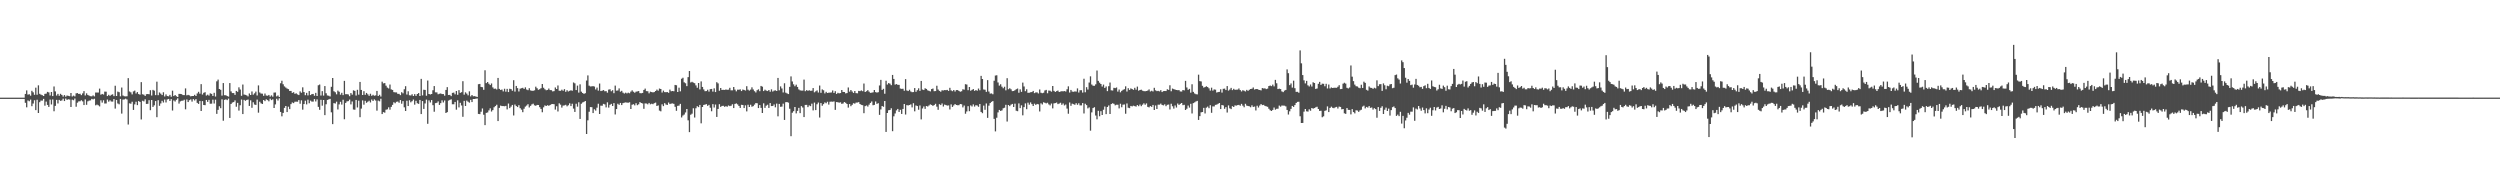 <?xml version="1.0" encoding="UTF-8"?>
<svg xmlns="http://www.w3.org/2000/svg" width="1920" height="150">
  <path d="M0 74.992h1v1.000H0zM1 74.993h1v1.000H1zM2 74.992h1v1.000H2zM3 74.992h1v1.000H3zM4 74.992h1v1.000H4zM5 74.992h1v1.000H5zM6 74.992h1v1.000H6zM7 74.992h1v1.000H7zM8 74.992h1v1.000H8zM9 74.992h1v1.000H9zM10 74.992h1v1.000H10zM11 74.992h1v1.000H11zM12 74.992h1v1.000H12zM13 74.992h1v1.000H13zM14 74.993h1v1.000H14zM15 74.993h1v1.000H15zM16 74.993h1v1.000H16zM17 74.993h1v1.000H17zM18 74.993h1v1.000H18zM19 72.138h1v6.816H19zM20 69.405h1v13.044H20zM21 72.652h1v4.525H21zM22 72.394h1v5.371H22zM23 73.456h1v3.035H23zM24 69.725h1v11.832H24zM25 70.928h1v8.598H25zM26 72.812h1v4.200H26zM27 67.339h1v17.243H27zM28 72.768h1v3.850H28zM29 65.532h1v21.241H29zM30 72.053h1v6.443H30zM31 72.710h1v4.535H31zM32 73.090h1v4.187H32zM33 73.710h1v2.236H33zM34 72.065h1v9.104H34zM35 71.910h1v6.140H35zM36 70.548h1v10.040H36zM37 70.948h1v11.152H37zM38 73.325h1v3.189H38zM39 70.659h1v9.555H39zM40 73.757h1v2.652H40zM41 66.418h1v19.056H41zM42 70.193h1v11.121H42zM43 73.364h1v3.322H43zM44 72.101h1v7.357H44zM45 73.597h1v3.111H45zM46 72.060h1v5.398H46zM47 72.912h1v4.266H47zM48 74.197h1v1.603H48zM49 73.016h1v4.583H49zM50 74.221h1v1.479H50zM51 73.387h1v3.320H51zM52 73.608h1v2.629H52zM53 73.873h1v2.556H53zM54 71.442h1v10.734H54zM55 74.062h1v2.502H55zM56 73.446h1v3.573H56zM57 74.049h1v1.634H57zM58 71.681h1v10.273H58zM59 71.490h1v7.363H59zM60 72.178h1v5.715H60zM61 72.012h1v5.747H61zM62 73.066h1v3.954H62zM63 71.740h1v6.134H63zM64 69.983h1v10.689H64zM65 73.327h1v3.023H65zM66 71.671h1v8.813H66zM67 72.934h1v4.897H67zM68 73.451h1v3.797H68zM69 73.858h1v3.235H69zM70 74.006h1v1.938H70zM71 73.291h1v3.061H71zM72 74.010h1v1.818H72zM73 71.090h1v9.811H73zM74 71.062h1v9.264H74zM75 71.091h1v9.783H75zM76 68.033h1v13.706H76zM77 72.696h1v4.383H77zM78 72.133h1v6.652H78zM79 72.588h1v4.399H79zM80 70.346h1v9.141H80zM81 70.378h1v9.100H81zM82 73.774h1v2.654H82zM83 72.801h1v5.305H83zM84 73.630h1v3.407H84zM85 72.787h1v5.207H85zM86 72.422h1v5.597H86zM87 73.824h1v2.246H87zM88 65.835h1v17.569H88zM89 73.720h1v3.020H89zM90 70.341h1v9.133H90zM91 70.786h1v9.362H91zM92 73.968h1v2.017H92zM93 67.236h1v20.019H93zM94 73.361h1v3.148H94zM95 73.939h1v2.391H95zM96 74.029h1v1.750H96zM97 73.931h1v2.478H97zM98 59.998h1v35.622H98zM99 70.220h1v9.137H99zM100 70.896h1v8.754H100zM101 72.513h1v5.634H101zM102 70.186h1v14.247H102zM103 69.564h1v10.589H103zM104 71.791h1v6.356H104zM105 70.732h1v10.024H105zM106 72.223h1v5.397H106zM107 72.694h1v5.593H107zM108 63.090h1v28.678H108zM109 72.417h1v4.953H109zM110 72.724h1v5.166H110zM111 73.660h1v2.642H111zM112 72.323h1v7.491H112zM113 72.169h1v7.547H113zM114 72.396h1v4.547H114zM115 69.260h1v15.352H115zM116 73.347h1v3.447H116zM117 69.025h1v13.109H117zM118 69.649h1v11.229H118zM119 73.080h1v4.517H119zM120 62.716h1v27.312H120zM121 73.102h1v3.864H121zM122 71.033h1v10.232H122zM123 71.938h1v7.539H123zM124 73.031h1v4.387H124zM125 70.847h1v7.878H125zM126 74.084h1v2.350H126zM127 72.478h1v6.219H127zM128 73.780h1v2.591H128zM129 73.973h1v2.027H129zM130 72.859h1v4.657H130zM131 74.307h1v1.840H131zM132 69.649h1v15.235H132zM133 73.792h1v3.345H133zM134 72.982h1v5.018H134zM135 73.936h1v2.692H135zM136 74.478h1v1.030H136zM137 72.106h1v7.450H137zM138 72.159h1v5.706H138zM139 72.292h1v5.098H139zM140 73.034h1v4.275H140zM141 73.082h1v3.519H141zM142 67.896h1v16.058H142zM143 73.229h1v3.158H143zM144 72.855h1v5.525H144zM145 73.272h1v3.704H145zM146 73.992h1v2.332H146zM147 73.732h1v4.275H147zM148 73.737h1v2.389H148zM149 72.791h1v4.373H149zM150 73.721h1v2.397H150zM151 71.796h1v7.183H151zM152 70.492h1v9.319H152zM153 71.961h1v5.551H153zM154 64.627h1v20.620H154zM155 72.627h1v5.025H155zM156 71.269h1v9.374H156zM157 70.809h1v9.992H157zM158 73.354h1v3.421H158zM159 72.697h1v5.540H159zM160 73.419h1v3.267H160zM161 71.704h1v7.982H161zM162 72.091h1v7.543H162zM163 73.661h1v2.897H163zM164 71.284h1v8.249H164zM165 74.158h1v2.405H165zM166 62.467h1v25.008H166zM167 61.133h1v23.249H167zM168 68.332h1v13.287H168zM169 68.985h1v14.097H169zM170 73.424h1v2.882H170zM171 63.794h1v28.941H171zM172 73.097h1v3.577H172zM173 73.156h1v3.129H173zM174 73.772h1v3.123H174zM175 74.203h1v1.543H175zM176 63.806h1v26.778H176zM177 70.178h1v9.635H177zM178 71.473h1v7.261H178zM179 71.493h1v6.874H179zM180 72.852h1v4.262H180zM181 69.843h1v12.144H181zM182 70.513h1v8.498H182zM183 67.048h1v17.898H183zM184 68.767h1v12.090H184zM185 73.572h1v2.886H185zM186 64.936h1v22.675H186zM187 72.627h1v4.095H187zM188 72.833h1v4.595H188zM189 73.275h1v3.451H189zM190 74.050h1v2.412H190zM191 71.760h1v9.577H191zM192 72.984h1v4.078H192zM193 70.220h1v12.554H193zM194 72.700h1v5.832H194zM195 71.679h1v8.624H195zM196 70.338h1v10.231H196zM197 73.315h1v3.204H197zM198 65.598h1v20.909H198zM199 71.033h1v7.088H199zM200 71.821h1v7.540H200zM201 71.927h1v7.929H201zM202 73.550h1v3.238H202zM203 71.816h1v5.856H203zM204 73.359h1v2.927H204zM205 73.528h1v3.369H205zM206 72.905h1v4.916H206zM207 74.183h1v1.569H207zM208 73.236h1v3.642H208zM209 74.242h1v2.033H209zM210 71.126h1v11.811H210zM211 71.030h1v9.172H211zM212 74.029h1v1.790H212zM213 73.324h1v3.909H213zM214 74.480h1v1.057H214zM215 63.948h1v22.023H215zM216 61.983h1v27.373H216zM217 64.714h1v22.044H217zM218 66.332h1v16.529H218zM219 67.202h1v14.229H219zM220 67.998h1v18.060H220zM221 68.440h1v13.483H221zM222 69.823h1v13.978H222zM223 69.841h1v10.154H223zM224 71.329h1v7.378H224zM225 70.815h1v8.372H225zM226 72.029h1v6.104H226zM227 71.687h1v6.403H227zM228 72.505h1v5.617H228zM229 73.026h1v3.818H229zM230 70.200h1v9.490H230zM231 71.206h1v5.837H231zM232 67.068h1v17.167H232zM233 70.718h1v9.220H233zM234 73.128h1v4.175H234zM235 71.347h1v8.831H235zM236 73.260h1v3.275H236zM237 69.921h1v9.372H237zM238 73.034h1v4.234H238zM239 72.292h1v5.730H239zM240 72.118h1v5.936H240zM241 73.528h1v2.581H241zM242 71.340h1v6.588H242zM243 73.720h1v2.616H243zM244 65.498h1v16.565H244zM245 64.914h1v19.414H245zM246 73.383h1v3.278H246zM247 69.999h1v11.152H247zM248 73.421h1v3.396H248zM249 66.113h1v22.306H249zM250 71.628h1v8.431H250zM251 73.340h1v3.384H251zM252 73.547h1v2.781H252zM253 74.089h1v1.844H253zM254 66.688h1v19.568H254zM255 59.903h1v35.421H255zM256 70.068h1v9.129H256zM257 70.846h1v8.685H257zM258 72.438h1v5.618H258zM259 69.567h1v14.522H259zM260 70.444h1v9.754H260zM261 72.690h1v5.493H261zM262 71.264h1v9.070H262zM263 73.042h1v3.539H263zM264 62.118h1v29.455H264zM265 72.329h1v6.748H265zM266 72.280h1v5.581H266zM267 72.533h1v5.138H267zM268 73.878h1v2.609H268zM269 71.496h1v8.658H269zM270 72.690h1v5.235H270zM271 69.384h1v14.764H271zM272 69.809h1v14.446H272zM273 73.364h1v3.360H273zM274 68.952h1v13.560H274zM275 72.730h1v4.589H275zM276 62.906h1v27.123H276zM277 69.071h1v14.324H277zM278 72.958h1v4.151H278zM279 70.048h1v10.359H279zM280 72.816h1v4.591H280zM281 71.355h1v7.593H281zM282 72.451h1v5.682H282zM283 73.594h1v3.753H283zM284 71.988h1v6.710H284zM285 73.585h1v2.871H285zM286 72.807h1v4.782H286zM287 73.539h1v2.818H287zM288 73.264h1v3.920H288zM289 69.848h1v15.124H289zM290 73.753h1v3.485H290zM291 72.820h1v5.016H291zM292 74.145h1v1.662H292zM293 62.714h1v24.889H293zM294 64.056h1v22.078H294zM295 63.790h1v22.746H295zM296 65.779h1v18.499H296zM297 67.281h1v16.681H297zM298 67.916h1v14.502H298zM299 64.895h1v19.316H299zM300 68.638h1v13.417H300zM301 69.089h1v11.451H301zM302 70.754h1v7.801H302zM303 70.953h1v8.337H303zM304 70.960h1v7.216H304zM305 72.060h1v5.892H305zM306 72.070h1v6.827H306zM307 73.083h1v3.786H307zM308 70.798h1v8.857H308zM309 71.666h1v6.020H309zM310 68.578h1v13.856H310zM311 66.202h1v19.027H311zM312 72.620h1v4.762H312zM313 70.097h1v11.336H313zM314 73.146h1v3.839H314zM315 73.307h1v5.266H315zM316 72.377h1v5.340H316zM317 73.710h1v2.751H317zM318 72.289h1v8.072H318zM319 73.620h1v3.792H319zM320 72.173h1v7.157H320zM321 71.489h1v8.277H321zM322 73.706h1v3.026H322zM323 60.594h1v27.016H323zM324 73.278h1v4.318H324zM325 68.898h1v14.766H325zM326 69.089h1v10.361H326zM327 73.502h1v2.981H327zM328 61.857h1v33.221H328zM329 72.195h1v4.936H329zM330 72.570h1v6.114H330zM331 72.195h1v4.645H331zM332 69.334h1v11.474H332zM333 66.081h1v19.720H333zM334 70.895h1v8.297H334zM335 70.981h1v7.984H335zM336 72.372h1v5.527H336zM337 72.007h1v8.595H337zM338 71.792h1v7.439H338zM339 72.259h1v4.800H339zM340 72.259h1v6.423H340zM341 73.451h1v3.693H341zM342 69.053h1v17.716H342zM343 66.936h1v19.165H343zM344 72.965h1v4.289H344zM345 72.843h1v3.876H345zM346 73.837h1v2.451H346zM347 71.304h1v8.789H347zM348 71.103h1v8.993H348zM349 72.472h1v5.794H349zM350 69.909h1v14.335H350zM351 72.821h1v4.228H351zM352 69.214h1v13.263H352zM353 71.307h1v7.661H353zM354 70.823h1v10.166H354zM355 62.341h1v27.351H355zM356 72.729h1v4.749H356zM357 70.911h1v10.502H357zM358 71.874h1v5.393H358zM359 73.213h1v4.912H359zM360 70.166h1v8.669H360zM361 74.029h1v2.636H361zM362 72.978h1v5.400H362zM363 73.946h1v2.089H363zM364 73.851h1v2.179H364zM365 74.128h1v1.671H365zM366 74.467h1v1.149H366zM367 64.657h1v22.850H367zM368 64.437h1v23.230H368zM369 66.754h1v19.067H369zM370 66.965h1v16.357H370zM371 68.967h1v19.161H371zM372 53.980h1v42.121H372zM373 63.836h1v22.860H373zM374 62.998h1v23.355H374zM375 64.288h1v20.509H375zM376 65.346h1v17.828H376zM377 64.102h1v21.533H377zM378 67.110h1v17.454H378zM379 68.223h1v14.135H379zM380 68.055h1v13.384H380zM381 68.704h1v11.743H381zM382 59.828h1v33.146H382zM383 68.271h1v14.551H383zM384 69.059h1v12.022H384zM385 68.746h1v12.734H385zM386 70.219h1v11.255H386zM387 68.163h1v13.437H387zM388 70.397h1v10.919H388zM389 68.246h1v15.791H389zM390 70.700h1v8.795H390zM391 68.145h1v14.924H391zM392 68.457h1v13.412H392zM393 69.694h1v10.872H393zM394 61.597h1v27.088H394zM395 70.367h1v9.896H395zM396 66.019h1v15.420H396zM397 67.670h1v14.546H397zM398 70.268h1v10.535H398zM399 68.077h1v15.003H399zM400 67.756h1v16.465H400zM401 67.432h1v18.757H401zM402 68.325h1v15.177H402zM403 67.058h1v14.814H403zM404 68.746h1v12.293H404zM405 69.258h1v10.759H405zM406 67.750h1v14.780H406zM407 69.423h1v11.890H407zM408 69.737h1v10.434H408zM409 69.714h1v9.879H409zM410 69.374h1v11.504H410zM411 66.566h1v14.682H411zM412 67.796h1v12.773H412zM413 68.970h1v11.679H413zM414 68.522h1v13.821H414zM415 67.752h1v15.905H415zM416 64.491h1v21.744H416zM417 67.370h1v15.084H417zM418 68.538h1v12.408H418zM419 69.333h1v12.099H419zM420 69.055h1v11.761H420zM421 67.986h1v13.265H421zM422 69.177h1v11.504H422zM423 69.272h1v10.736H423zM424 70.204h1v9.668H424zM425 69.982h1v10.069H425zM426 67.165h1v17.013H426zM427 68.363h1v13.255H427zM428 65.654h1v19.941H428zM429 69.679h1v9.664H429zM430 69.733h1v10.662H430zM431 68.857h1v13.786H431zM432 69.672h1v11.429H432zM433 68.473h1v12.470H433zM434 70.484h1v9.984H434zM435 69.277h1v12.404H435zM436 70.241h1v10.624H436zM437 69.746h1v9.618H437zM438 69.337h1v12.119H438zM439 69.693h1v9.993H439zM440 63.317h1v20.090H440zM441 63.993h1v21.966H441zM442 69.160h1v10.502H442zM443 65.724h1v16.196H443zM444 71.108h1v7.448H444zM445 64.785h1v26.544H445zM446 70.386h1v9.299H446zM447 71.446h1v7.248H447zM448 72.095h1v6.160H448zM449 71.593h1v5.978H449zM450 61.823h1v41.079H450zM451 57.911h1v34.526H451zM452 65.770h1v20.056H452zM453 66.401h1v15.827H453zM454 66.312h1v16.006H454zM455 66.128h1v20.730H455zM456 66.482h1v17.451H456zM457 68.696h1v16.251H457zM458 67.267h1v15.423H458zM459 69.600h1v10.088H459zM460 64.144h1v23.391H460zM461 69.914h1v11.252H461zM462 69.658h1v11.550H462zM463 69.190h1v10.569H463zM464 70.108h1v10.053H464zM465 69.972h1v12.502H465zM466 71.179h1v7.416H466zM467 68.803h1v13.856H467zM468 68.536h1v11.945H468zM469 70.093h1v9.654H469zM470 69.253h1v12.155H470zM471 71.595h1v7.590H471zM472 65.767h1v22.141H472zM473 69.628h1v14.129H473zM474 69.473h1v10.186H474zM475 67.905h1v12.587H475zM476 70.390h1v8.664H476zM477 69.739h1v10.928H477zM478 71.187h1v7.994H478zM479 71.829h1v7.003H479zM480 71.148h1v7.496H480zM481 71.723h1v7.054H481zM482 71.144h1v7.736H482zM483 71.626h1v6.909H483zM484 70.369h1v13.359H484zM485 69.391h1v11.056H485zM486 70.456h1v9.573H486zM487 71.214h1v9.721H487zM488 70.408h1v8.848H488zM489 70.207h1v10.609H489zM490 69.955h1v10.159H490zM491 71.541h1v6.864H491zM492 71.625h1v7.478H492zM493 71.382h1v8.100H493zM494 69.086h1v14.462H494zM495 68.047h1v11.370H495zM496 69.996h1v9.517H496zM497 70.081h1v10.070H497zM498 71.692h1v7.344H498zM499 70.400h1v9.735H499zM500 70.716h1v8.946H500zM501 70.973h1v9.061H501zM502 70.695h1v8.549H502zM503 69.877h1v8.922H503zM504 68.828h1v12.558H504zM505 69.623h1v11.313H505zM506 67.990h1v16.975H506zM507 68.368h1v17.113H507zM508 71.084h1v9.044H508zM509 69.600h1v11.933H509zM510 70.778h1v8.412H510zM511 70.797h1v9.469H511zM512 70.715h1v9.877H512zM513 71.293h1v7.473H513zM514 68.807h1v11.117H514zM515 70.109h1v9.453H515zM516 69.889h1v9.541H516zM517 70.117h1v9.643H517zM518 65.229h1v16.790H518zM519 65.484h1v19.631H519zM520 70.645h1v10.656H520zM521 67.346h1v13.753H521zM522 70.165h1v9.607H522zM523 60.445h1v29.770H523zM524 59.707h1v29.005H524zM525 63.219h1v24.760H525zM526 63.932h1v22.424H526zM527 66.148h1v17.578H527zM528 59.219h1v33.219H528zM529 54.526h1v46.970H529zM530 63.329h1v24.785H530zM531 62.845h1v24.459H531zM532 63.415h1v19.709H532zM533 63.916h1v26.343H533zM534 65.580h1v17.570H534zM535 67.390h1v14.176H535zM536 63.740h1v18.546H536zM537 68.681h1v11.917H537zM538 62.495h1v32.231H538zM539 66.751h1v15.408H539zM540 68.651h1v11.942H540zM541 70.044h1v10.272H541zM542 69.955h1v10.022H542zM543 68.925h1v12.405H543zM544 70.347h1v10.215H544zM545 68.449h1v14.299H545zM546 68.295h1v17.158H546zM547 70.363h1v9.636H547zM548 67.851h1v14.744H548zM549 70.715h1v9.558H549zM550 63.108h1v26.714H550zM551 64.055h1v19.612H551zM552 69.697h1v10.347H552zM553 67.568h1v14.524H553zM554 69.085h1v12.279H554zM555 68.975h1v12.264H555zM556 69.060h1v12.968H556zM557 68.708h1v12.829H557zM558 68.979h1v12.971H558zM559 68.851h1v12.143H559zM560 67.406h1v14.088H560zM561 69.364h1v11.818H561zM562 69.374h1v10.687H562zM563 66.797h1v16.218H563zM564 68.827h1v11.002H564zM565 70.147h1v9.240H565zM566 68.887h1v11.287H566zM567 68.892h1v12.469H567zM568 68.585h1v14.292H568zM569 69.936h1v10.540H569zM570 68.748h1v11.890H570zM571 69.086h1v13.907H571zM572 69.552h1v11.327H572zM573 66.208h1v19.352H573zM574 68.853h1v11.583H574zM575 69.574h1v12.592H575zM576 68.826h1v11.585H576zM577 67.051h1v14.916H577zM578 68.691h1v12.838H578zM579 70.035h1v10.309H579zM580 71.025h1v8.148H580zM581 69.283h1v10.014H581zM582 68.606h1v14.395H582zM583 70.044h1v10.639H583zM584 65.983h1v16.855H584zM585 66.537h1v20.237H585zM586 69.931h1v9.409H586zM587 68.846h1v13.977H587zM588 69.590h1v11.559H588zM589 69.930h1v10.516H589zM590 69.137h1v13.769H590zM591 70.444h1v8.718H591zM592 68.623h1v12.830H592zM593 70.301h1v11.081H593zM594 69.602h1v10.602H594zM595 69.355h1v13.087H595zM596 69.892h1v9.654H596zM597 59.873h1v29.462H597zM598 69.355h1v10.477H598zM599 66.343h1v15.696H599zM600 67.930h1v13.917H600zM601 70.989h1v8.645H601zM602 63.929h1v28.182H602zM603 71.183h1v7.303H603zM604 71.705h1v6.691H604zM605 72.220h1v6.635H605zM606 66.704h1v16.792H606zM607 58.665h1v45.932H607zM608 62.576h1v23.981H608zM609 64.750h1v20.649H609zM610 66.258h1v15.906H610zM611 65.022h1v22.089H611zM612 66.746h1v18.388H612zM613 68.678h1v14.142H613zM614 69.355h1v17.535H614zM615 69.586h1v11.940H615zM616 69.570h1v13.012H616zM617 61.115h1v28.801H617zM618 70.022h1v10.564H618zM619 69.241h1v11.283H619zM620 69.757h1v12.531H620zM621 69.320h1v11.629H621zM622 69.736h1v11.761H622zM623 69.658h1v9.967H623zM624 67.617h1v17.186H624zM625 70.920h1v7.864H625zM626 70.123h1v14.434H626zM627 69.402h1v10.680H627zM628 71.069h1v7.694H628zM629 65.707h1v24.573H629zM630 71.249h1v7.917H630zM631 68.677h1v12.548H631zM632 69.301h1v10.683H632zM633 71.707h1v6.960H633zM634 70.527h1v8.805H634zM635 71.447h1v6.708H635zM636 71.185h1v9.146H636zM637 71.117h1v7.037H637zM638 71.018h1v7.013H638zM639 69.475h1v8.673H639zM640 71.384h1v6.500H640zM641 70.022h1v14.351H641zM642 72.155h1v6.227H642zM643 71.252h1v7.303H643zM644 71.692h1v7.144H644zM645 71.453h1v7.130H645zM646 69.132h1v10.619H646zM647 70.612h1v8.866H647zM648 70.667h1v7.694H648zM649 71.721h1v7.224H649zM650 71.490h1v8.391H650zM651 67.158h1v15.471H651zM652 70.383h1v9.528H652zM653 69.139h1v12.426H653zM654 70.272h1v10.227H654zM655 71.362h1v7.887H655zM656 69.907h1v9.706H656zM657 71.519h1v7.266H657zM658 71.693h1v7.031H658zM659 69.780h1v8.677H659zM660 70.004h1v9.887H660zM661 69.447h1v11.070H661zM662 70.023h1v10.768H662zM663 64.157h1v22.776H663zM664 70.676h1v10.853H664zM665 70.037h1v10.981H665zM666 69.241h1v12.625H666zM667 70.411h1v9.987H667zM668 71.303h1v7.760H668zM669 71.189h1v6.738H669zM670 70.910h1v9.942H670zM671 69.101h1v11.425H671zM672 70.757h1v7.144H672zM673 71.122h1v8.642H673zM674 70.786h1v8.450H674zM675 65.640h1v22.599H675zM676 61.356h1v22.713H676zM677 69.062h1v12.329H677zM678 68.196h1v13.830H678zM679 72.007h1v5.545H679zM680 62.025h1v39.307H680zM681 64.941h1v21.859H681zM682 63.772h1v20.936H682zM683 64.274h1v20.225H683zM684 65.431h1v17.695H684zM685 57.546h1v43.237H685zM686 60.640h1v28.698H686zM687 64.954h1v22.173H687zM688 64.583h1v20.188H688zM689 65.113h1v18.545H689zM690 65.167h1v20.798H690zM691 68.009h1v16.335H691zM692 68.225h1v19.300H692zM693 68.140h1v15.517H693zM694 69.705h1v10.167H694zM695 60.767h1v27.219H695zM696 69.463h1v11.260H696zM697 69.927h1v11.083H697zM698 68.937h1v11.703H698zM699 70.240h1v9.946H699zM700 70.819h1v11.657H700zM701 70.719h1v8.535H701zM702 67.632h1v17.880H702zM703 70.510h1v10.495H703zM704 69.269h1v12.179H704zM705 67.845h1v16.417H705zM706 69.766h1v11.219H706zM707 62.182h1v29.515H707zM708 68.737h1v14.541H708zM709 69.147h1v12.638H709zM710 67.764h1v15.866H710zM711 68.297h1v13.113H711zM712 69.374h1v12.463H712zM713 69.788h1v11.193H713zM714 70.177h1v9.982H714zM715 68.416h1v12.165H715zM716 68.005h1v13.327H716zM717 70.047h1v10.623H717zM718 69.960h1v9.781H718zM719 65.860h1v16.074H719zM720 68.762h1v15.580H720zM721 69.810h1v10.209H721zM722 70.462h1v10.207H722zM723 69.331h1v10.143H723zM724 69.470h1v12.361H724zM725 69.165h1v11.185H725zM726 69.271h1v11.432H726zM727 69.031h1v12.084H727zM728 69.855h1v11.107H728zM729 67.420h1v16.641H729zM730 69.422h1v10.776H730zM731 70.019h1v12.120H731zM732 69.108h1v11.822H732zM733 70.313h1v9.626H733zM734 69.163h1v11.492H734zM735 69.195h1v11.663H735zM736 69.813h1v11.003H736zM737 70.428h1v9.455H737zM738 70.100h1v9.996H738zM739 68.556h1v13.927H739zM740 68.876h1v12.195H740zM741 64.682h1v22.649H741zM742 64.929h1v20.688H742zM743 69.251h1v12.334H743zM744 66.794h1v18.600H744zM745 69.676h1v11.288H745zM746 69.034h1v12.744H746zM747 68.396h1v11.762H747zM748 69.765h1v12.106H748zM749 69.184h1v11.632H749zM750 69.699h1v11.336H750zM751 68.006h1v14.010H751zM752 69.333h1v10.533H752zM753 58.278h1v27.710H753zM754 60.652h1v26.278H754zM755 68.717h1v12.369H755zM756 68.930h1v15.378H756zM757 70.574h1v8.900H757zM758 61.536h1v28.986H758zM759 70.312h1v10.853H759zM760 71.867h1v7.299H760zM761 71.728h1v6.509H761zM762 72.374h1v5.225H762zM763 62.008h1v29.261H763zM764 58.009h1v42.928H764zM765 57.788h1v32.609H765zM766 63.337h1v22.970H766zM767 65.728h1v18.724H767zM768 64.695h1v20.499H768zM769 66.544h1v18.241H769zM770 67.789h1v15.379H770zM771 66.613h1v16.115H771zM772 69.361h1v11.128H772zM773 60.035h1v33.276H773zM774 68.557h1v12.089H774zM775 67.813h1v13.712H775zM776 68.631h1v11.740H776zM777 69.995h1v9.833H777zM778 69.911h1v12.242H778zM779 69.297h1v10.311H779zM780 68.499h1v16.548H780zM781 67.993h1v17.407H781zM782 71.228h1v8.182H782zM783 68.605h1v14.433H783zM784 70.577h1v10.337H784zM785 63.445h1v25.143H785zM786 66.393h1v15.909H786zM787 70.055h1v9.365H787zM788 68.573h1v15.301H788zM789 71.271h1v7.603H789zM790 71.219h1v9.189H790zM791 70.854h1v7.776H791zM792 70.723h1v9.227H792zM793 69.830h1v11.555H793zM794 71.545h1v8.065H794zM795 70.973h1v9.590H795zM796 70.978h1v8.868H796zM797 71.780h1v8.327H797zM798 68.688h1v16.895H798zM799 71.230h1v8.153H799zM800 71.589h1v8.655H800zM801 71.205h1v7.354H801zM802 69.492h1v9.437H802zM803 68.995h1v10.418H803zM804 71.653h1v7.226H804zM805 69.515h1v10.687H805zM806 69.659h1v11.281H806zM807 70.405h1v9.134H807zM808 66.073h1v17.188H808zM809 69.782h1v9.621H809zM810 70.607h1v8.565H810zM811 69.981h1v8.760H811zM812 69.552h1v10.414H812zM813 70.635h1v8.898H813zM814 70.297h1v8.597H814zM815 70.023h1v10.478H815zM816 70.159h1v9.312H816zM817 69.959h1v11.046H817zM818 70.274h1v9.982H818zM819 68.561h1v14.864H819zM820 66.302h1v21.020H820zM821 71.047h1v7.663H821zM822 69.076h1v12.168H822zM823 70.328h1v9.270H823zM824 70.493h1v9.527H824zM825 70.173h1v10.297H825zM826 70.343h1v8.933H826zM827 67.868h1v12.631H827zM828 71.047h1v8.258H828zM829 69.312h1v11.654H829zM830 69.255h1v11.690H830zM831 71.095h1v8.072H831zM832 60.488h1v26.660H832zM833 70.835h1v8.828H833zM834 66.965h1v13.796H834zM835 68.776h1v14.471H835zM836 63.369h1v19.125H836zM837 58.600h1v41.744H837zM838 64.947h1v21.362H838zM839 65.851h1v17.135H839zM840 65.881h1v16.441H840zM841 64.784h1v23.944H841zM842 54.163h1v37.462H842zM843 62.120h1v22.985H843zM844 63.504h1v25.792H844zM845 64.501h1v20.918H845zM846 66.476h1v21.860H846zM847 64.955h1v19.332H847zM848 67.556h1v14.242H848zM849 66.392h1v21.240H849zM850 69.989h1v12.181H850zM851 66.223h1v14.790H851zM852 63.375h1v24.196H852zM853 69.389h1v10.526H853zM854 69.507h1v9.789H854zM855 67.445h1v12.290H855zM856 67.667h1v13.229H856zM857 67.190h1v13.229H857zM858 70.332h1v10.122H858zM859 68.748h1v14.478H859zM860 70.928h1v8.752H860zM861 69.762h1v12.632H861zM862 68.962h1v11.422H862zM863 68.505h1v11.712H863zM864 66.309h1v21.054H864zM865 70.319h1v9.161H865zM866 67.725h1v15.016H866zM867 69.049h1v14.023H867zM868 67.886h1v13.465H868zM869 68.395h1v13.316H869zM870 69.023h1v12.131H870zM871 67.430h1v14.095H871zM872 68.856h1v13.023H872zM873 66.499h1v14.192H873zM874 69.646h1v11.925H874zM875 69.138h1v11.138H875zM876 68.888h1v12.681H876zM877 69.637h1v10.735H877zM878 69.987h1v9.370H878zM879 70.074h1v10.375H879zM880 69.909h1v9.525H880zM881 69.540h1v12.516H881zM882 68.668h1v13.807H882zM883 70.241h1v11.207H883zM884 69.682h1v12.407H884zM885 70.224h1v10.376H885zM886 67.432h1v17.066H886zM887 69.356h1v11.626H887zM888 69.977h1v13.758H888zM889 69.776h1v10.594H889zM890 70.210h1v10.190H890zM891 69.212h1v10.368H891zM892 70.717h1v9.853H892zM893 69.973h1v10.960H893zM894 69.868h1v10.235H894zM895 69.948h1v11.636H895zM896 68.570h1v11.903H896zM897 69.006h1v11.295H897zM898 65.505h1v18.575H898zM899 70.083h1v9.582H899zM900 68.001h1v13.618H900zM901 68.475h1v14.956H901zM902 68.832h1v12.163H902zM903 69.112h1v13.456H903zM904 69.272h1v10.220H904zM905 69.229h1v11.379H905zM906 70.244h1v9.491H906zM907 70.273h1v8.833H907zM908 69.114h1v11.676H908zM909 69.404h1v11.100H909zM910 62.120h1v22.370H910zM911 67.151h1v16.362H911zM912 68.975h1v12.066H912zM913 68.254h1v14.381H913zM914 71.180h1v8.535H914zM915 64.740h1v22.417H915zM916 70.539h1v8.686H916zM917 71.806h1v6.845H917zM918 72.344h1v5.557H918zM919 72.476h1v4.976H919zM920 57.354h1v34.764H920zM921 62.314h1v26.885H921zM922 62.554h1v23.710H922zM923 65.887h1v20.124H923zM924 67.287h1v15.561H924zM925 66.883h1v20.270H925zM926 66.243h1v16.427H926zM927 66.891h1v14.973H927zM928 67.856h1v15.258H928zM929 69.587h1v11.224H929zM930 67.323h1v19.291H930zM931 69.602h1v12.111H931zM932 68.636h1v13.149H932zM933 68.870h1v11.678H933zM934 71.076h1v9.277H934zM935 70.693h1v9.028H935zM936 70.534h1v8.553H936zM937 68.566h1v15.209H937zM938 71.119h1v9.498H938zM939 68.216h1v12.765H939zM940 68.050h1v15.525H940zM941 69.189h1v13.068H941zM942 66.076h1v20.331H942zM943 69.564h1v11.400H943zM944 68.773h1v14.437H944zM945 67.486h1v16.352H945zM946 69.225h1v12.314H946zM947 68.182h1v14.016H947zM948 68.948h1v11.997H948zM949 68.868h1v12.246H949zM950 68.836h1v11.918H950zM951 67.932h1v12.587H951zM952 69.188h1v11.994H952zM953 70.238h1v9.534H953zM954 69.262h1v11.877H954zM955 69.663h1v12.705H955zM956 70.261h1v9.467H956zM957 69.011h1v12.088H957zM958 69.800h1v11.628H958zM959 68.905h1v12.780H959zM960 68.336h1v14.029H960zM961 68.155h1v12.749H961zM962 67.171h1v14.941H962zM963 68.737h1v13.071H963zM964 68.395h1v16.450H964zM965 68.348h1v12.839H965zM966 68.878h1v13.686H966zM967 69.103h1v11.972H967zM968 69.435h1v10.512H968zM969 67.635h1v13.088H969zM970 67.931h1v12.601H970zM971 67.851h1v13.496H971zM972 68.461h1v13.211H972zM973 68.052h1v13.990H973zM974 66.120h1v17.392H974zM975 65.698h1v18.976H975zM976 66.166h1v19.080H976zM977 64.976h1v19.470H977zM978 66.344h1v16.253H978zM979 61.322h1v22.891H979zM980 63.957h1v19.588H980zM981 68.402h1v15.075H981zM982 68.114h1v12.962H982zM983 68.397h1v13.513H983zM984 70.179h1v10.869H984zM985 70.762h1v10.344H985zM986 69.602h1v11.533H986zM987 69.089h1v12.618H987zM988 53.311h1v31.135H988zM989 56.199h1v31.780H989zM990 65.405h1v20.100H990zM991 64.106h1v19.518H991zM992 67.257h1v14.117H992zM993 61.929h1v20.176H993zM994 67.730h1v12.966H994zM995 70.554h1v8.520H995zM996 70.480h1v7.746H996zM997 71.197h1v6.959H997zM998 38.721h1v50.548H998zM999 48.652h1v45.819H999zM1000 57.676h1v36.720H1000zM1001 61.684h1v24.052H1001zM1002 64.055h1v19.673H1002zM1003 62.126h1v23.371H1003zM1004 65.544h1v20.153H1004zM1005 66.381h1v17.597H1005zM1006 64.887h1v20.157H1006zM1007 66.484h1v16.463H1007zM1008 63.159h1v20.288H1008zM1009 63.744h1v19.234H1009zM1010 68.293h1v14.162H1010zM1011 67.932h1v14.025H1011zM1012 64.365h1v19.345H1012zM1013 62.889h1v22.302H1013zM1014 65.232h1v19.801H1014zM1015 64.270h1v25.796H1015zM1016 64.335h1v25.007H1016zM1017 66.239h1v18.922H1017zM1018 64.345h1v20.410H1018zM1019 67.957h1v13.774H1019zM1020 64.940h1v21.119H1020zM1021 67.921h1v14.982H1021zM1022 67.180h1v14.761H1022zM1023 67.574h1v15.205H1023zM1024 67.403h1v15.682H1024zM1025 67.388h1v15.049H1025zM1026 67.435h1v14.663H1026zM1027 66.630h1v16.746H1027zM1028 65.434h1v16.418H1028zM1029 68.432h1v13.713H1029zM1030 68.324h1v15.627H1030zM1031 64.234h1v19.500H1031zM1032 63.547h1v23.496H1032zM1033 64.227h1v23.239H1033zM1034 67.430h1v15.557H1034zM1035 67.919h1v16.469H1035zM1036 67.182h1v17.226H1036zM1037 50.252h1v37.616H1037zM1038 58.893h1v24.930H1038zM1039 62.314h1v23.750H1039zM1040 64.982h1v22.090H1040zM1041 66.180h1v18.513H1041zM1042 66.401h1v18.464H1042zM1043 67.334h1v18.566H1043zM1044 67.751h1v17.031H1044zM1045 65.072h1v19.219H1045zM1046 67.508h1v14.359H1046zM1047 62.741h1v18.419H1047zM1048 63.663h1v19.600H1048zM1049 68.947h1v13.158H1049zM1050 69.583h1v13.040H1050zM1051 66.429h1v15.019H1051zM1052 67.379h1v15.468H1052zM1053 67.531h1v15.016H1053zM1054 68.270h1v15.914H1054zM1055 67.358h1v15.717H1055zM1056 67.867h1v15.949H1056zM1057 61.678h1v28.720H1057zM1058 66.161h1v16.075H1058zM1059 64.727h1v20.466H1059zM1060 64.598h1v18.217H1060zM1061 69.810h1v11.800H1061zM1062 64.045h1v23.485H1062zM1063 65.484h1v18.807H1063zM1064 68.540h1v14.090H1064zM1065 65.857h1v19.386H1065zM1066 66.218h1v17.203H1066zM1067 64.800h1v24.007H1067zM1068 64.496h1v20.104H1068zM1069 67.760h1v14.547H1069zM1070 67.377h1v14.401H1070zM1071 57.708h1v25.295H1071zM1072 57.247h1v31.765H1072zM1073 60.149h1v27.868H1073zM1074 61.125h1v28.061H1074zM1075 64.142h1v21.709H1075zM1076 46.390h1v48.515H1076zM1077 47.765h1v41.241H1077zM1078 52.263h1v46.261H1078zM1079 59.696h1v32.826H1079zM1080 63.503h1v26.919H1080zM1081 60.677h1v25.995H1081zM1082 62.102h1v25.948H1082zM1083 65.387h1v20.390H1083zM1084 64.951h1v20.832H1084zM1085 67.345h1v15.125H1085zM1086 64.852h1v27.918H1086zM1087 60.565h1v22.836H1087zM1088 65.220h1v18.854H1088zM1089 65.866h1v15.564H1089zM1090 66.997h1v16.364H1090zM1091 66.734h1v18.301H1091zM1092 68.259h1v14.316H1092zM1093 66.131h1v18.380H1093zM1094 65.518h1v21.586H1094zM1095 67.739h1v15.439H1095zM1096 64.346h1v22.615H1096zM1097 67.542h1v16.569H1097zM1098 68.309h1v14.440H1098zM1099 61.816h1v27.132H1099zM1100 66.237h1v18.438H1100zM1101 66.786h1v15.398H1101zM1102 67.007h1v17.817H1102zM1103 69.546h1v13.114H1103zM1104 68.566h1v13.523H1104zM1105 65.081h1v18.610H1105zM1106 67.912h1v15.368H1106zM1107 68.299h1v12.588H1107zM1108 65.735h1v20.548H1108zM1109 66.950h1v16.631H1109zM1110 69.708h1v11.617H1110zM1111 65.784h1v18.218H1111zM1112 68.535h1v13.666H1112zM1113 68.718h1v13.814H1113zM1114 66.134h1v19.325H1114zM1115 64.394h1v19.044H1115zM1116 52.937h1v30.036H1116zM1117 57.370h1v29.465H1117zM1118 66.809h1v19.418H1118zM1119 65.081h1v19.489H1119zM1120 64.389h1v20.252H1120zM1121 64.890h1v25.734H1121zM1122 64.391h1v20.858H1122zM1123 61.839h1v26.068H1123zM1124 66.504h1v17.131H1124zM1125 62.770h1v21.623H1125zM1126 62.374h1v22.530H1126zM1127 67.195h1v16.081H1127zM1128 65.947h1v19.086H1128zM1129 64.481h1v20.114H1129zM1130 63.333h1v24.837H1130zM1131 62.997h1v23.551H1131zM1132 66.274h1v18.537H1132zM1133 63.052h1v25.607H1133zM1134 63.903h1v21.932H1134zM1135 58.749h1v28.009H1135zM1136 64.394h1v18.424H1136zM1137 67.223h1v16.004H1137zM1138 64.690h1v20.305H1138zM1139 66.680h1v13.460H1139zM1140 63.363h1v22.619H1140zM1141 63.513h1v19.702H1141zM1142 66.721h1v15.569H1142zM1143 65.756h1v18.769H1143zM1144 65.585h1v18.212H1144zM1145 62.947h1v26.033H1145zM1146 65.160h1v20.177H1146zM1147 64.225h1v20.979H1147zM1148 64.501h1v20.661H1148zM1149 66.521h1v16.733H1149zM1150 55.966h1v28.672H1150zM1151 67.095h1v15.310H1151zM1152 70.231h1v12.583H1152zM1153 70.089h1v9.312H1153zM1154 70.612h1v8.493H1154zM1155 45.175h1v52.813H1155zM1156 49.804h1v48.966H1156zM1157 55.158h1v39.943H1157zM1158 58.554h1v29.093H1158zM1159 63.081h1v21.937H1159zM1160 62.390h1v25.246H1160zM1161 64.819h1v19.222H1161zM1162 66.722h1v15.816H1162zM1163 67.532h1v13.558H1163zM1164 68.472h1v12.648H1164zM1165 65.627h1v23.216H1165zM1166 67.529h1v15.674H1166zM1167 66.994h1v15.616H1167zM1168 66.029h1v16.734H1168zM1169 68.026h1v15.421H1169zM1170 67.373h1v13.346H1170zM1171 68.605h1v12.359H1171zM1172 68.629h1v15.246H1172zM1173 67.636h1v14.012H1173zM1174 67.911h1v13.897H1174zM1175 67.760h1v14.952H1175zM1176 65.862h1v14.264H1176zM1177 67.579h1v17.910H1177zM1178 68.356h1v12.283H1178zM1179 67.085h1v13.756H1179zM1180 68.538h1v12.238H1180zM1181 68.770h1v13.824H1181zM1182 67.974h1v14.377H1182zM1183 68.099h1v14.833H1183zM1184 67.306h1v15.054H1184zM1185 68.963h1v10.727H1185zM1186 67.726h1v13.057H1186zM1187 67.884h1v12.891H1187zM1188 68.666h1v12.466H1188zM1189 67.955h1v15.144H1189zM1190 70.032h1v11.039H1190zM1191 68.977h1v12.493H1191zM1192 66.457h1v14.450H1192zM1193 67.551h1v13.382H1193zM1194 53.575h1v33.593H1194zM1195 61.560h1v21.776H1195zM1196 65.839h1v17.737H1196zM1197 67.086h1v15.054H1197zM1198 67.036h1v16.468H1198zM1199 69.443h1v14.093H1199zM1200 67.046h1v16.013H1200zM1201 68.182h1v15.366H1201zM1202 69.762h1v12.562H1202zM1203 67.868h1v14.474H1203zM1204 66.373h1v15.068H1204zM1205 67.475h1v15.753H1205zM1206 68.244h1v14.156H1206zM1207 66.255h1v15.386H1207zM1208 68.698h1v13.268H1208zM1209 64.039h1v21.797H1209zM1210 67.263h1v14.971H1210zM1211 67.422h1v21.356H1211zM1212 68.379h1v15.373H1212zM1213 65.705h1v17.538H1213zM1214 65.807h1v18.992H1214zM1215 67.384h1v15.880H1215zM1216 66.448h1v17.001H1216zM1217 68.508h1v11.902H1217zM1218 65.847h1v16.635H1218zM1219 67.749h1v17.899H1219zM1220 68.749h1v13.554H1220zM1221 67.769h1v17.207H1221zM1222 67.134h1v14.985H1222zM1223 66.514h1v18.383H1223zM1224 62.731h1v25.424H1224zM1225 66.208h1v17.028H1225zM1226 67.886h1v15.788H1226zM1227 67.630h1v15.605H1227zM1228 63.251h1v19.174H1228zM1229 67.225h1v14.381H1229zM1230 69.586h1v11.552H1230zM1231 70.601h1v9.339H1231zM1232 71.269h1v7.775H1232zM1233 42.403h1v49.332H1233zM1234 51.570h1v34.344H1234zM1235 61.987h1v29.204H1235zM1236 63.007h1v25.438H1236zM1237 64.438h1v21.677H1237zM1238 64.684h1v20.696H1238zM1239 65.079h1v17.715H1239zM1240 66.345h1v17.611H1240zM1241 66.776h1v17.009H1241zM1242 67.887h1v17.217H1242zM1243 62.003h1v22.604H1243zM1244 67.743h1v12.840H1244zM1245 68.124h1v13.987H1245zM1246 68.536h1v13.966H1246zM1247 70.344h1v11.095H1247zM1248 67.214h1v13.270H1248zM1249 68.463h1v13.257H1249zM1250 68.278h1v13.788H1250zM1251 70.339h1v10.479H1251zM1252 69.937h1v11.292H1252zM1253 65.696h1v16.883H1253zM1254 68.618h1v12.942H1254zM1255 65.534h1v18.618H1255zM1256 67.659h1v12.488H1256zM1257 69.187h1v13.608H1257zM1258 68.636h1v13.631H1258zM1259 68.465h1v13.197H1259zM1260 69.210h1v12.216H1260zM1261 67.582h1v16.145H1261zM1262 66.872h1v17.025H1262zM1263 68.161h1v13.055H1263zM1264 67.417h1v15.830H1264zM1265 68.435h1v12.369H1265zM1266 68.737h1v12.475H1266zM1267 67.140h1v14.155H1267zM1268 68.061h1v14.357H1268zM1269 69.080h1v10.994H1269zM1270 68.605h1v13.750H1270zM1271 69.740h1v11.421H1271zM1272 54.972h1v34.855H1272zM1273 57.563h1v27.922H1273zM1274 64.652h1v21.493H1274zM1275 63.292h1v21.450H1275zM1276 64.181h1v20.670H1276zM1277 67.513h1v15.391H1277zM1278 68.400h1v16.416H1278zM1279 66.452h1v17.946H1279zM1280 67.231h1v16.102H1280zM1281 66.176h1v17.137H1281zM1282 66.024h1v14.680H1282zM1283 67.389h1v14.195H1283zM1284 68.872h1v10.963H1284zM1285 66.013h1v15.367H1285zM1286 68.115h1v14.572H1286zM1287 67.450h1v17.640H1287zM1288 67.828h1v13.577H1288zM1289 67.646h1v15.649H1289zM1290 65.146h1v21.346H1290zM1291 67.759h1v15.928H1291zM1292 64.303h1v20.425H1292zM1293 64.937h1v20.203H1293zM1294 64.858h1v21.209H1294zM1295 66.364h1v18.450H1295zM1296 67.459h1v14.308H1296zM1297 68.606h1v13.011H1297zM1298 68.695h1v11.032H1298zM1299 66.887h1v14.291H1299zM1300 68.553h1v11.878H1300zM1301 68.766h1v12.710H1301zM1302 63.039h1v20.741H1302zM1303 67.541h1v14.870H1303zM1304 68.251h1v13.808H1304zM1305 68.121h1v12.499H1305zM1306 66.243h1v14.343H1306zM1307 62.586h1v20.452H1307zM1308 68.019h1v13.331H1308zM1309 69.068h1v10.930H1309zM1310 70.394h1v8.273H1310zM1311 42.173h1v48.976H1311zM1312 43.419h1v61.847H1312zM1313 56.979h1v38.242H1313zM1314 59.435h1v30.748H1314zM1315 61.648h1v22.978H1315zM1316 62.772h1v24.156H1316zM1317 66.455h1v20.134H1317zM1318 67.100h1v17.308H1318zM1319 66.778h1v20.888H1319zM1320 67.706h1v14.392H1320zM1321 62.336h1v23.781H1321zM1322 62.647h1v22.112H1322zM1323 67.377h1v15.491H1323zM1324 67.445h1v14.054H1324zM1325 68.049h1v14.420H1325zM1326 64.729h1v17.517H1326zM1327 66.102h1v16.059H1327zM1328 67.102h1v16.181H1328zM1329 66.971h1v19.240H1329zM1330 69.101h1v12.641H1330zM1331 67.647h1v16.637H1331zM1332 68.922h1v12.246H1332zM1333 70.134h1v10.135H1333zM1334 65.502h1v20.581H1334zM1335 70.531h1v8.844H1335zM1336 67.757h1v13.419H1336zM1337 67.731h1v12.248H1337zM1338 68.342h1v12.540H1338zM1339 66.742h1v15.721H1339zM1340 68.899h1v11.909H1340zM1341 67.839h1v13.588H1341zM1342 68.072h1v12.793H1342zM1343 69.493h1v11.374H1343zM1344 70.792h1v8.832H1344zM1345 71.756h1v6.389H1345zM1346 69.223h1v11.827H1346zM1347 70.479h1v8.779H1347zM1348 70.508h1v8.398H1348zM1349 69.917h1v9.446H1349zM1350 60.148h1v24.192H1350zM1351 56.781h1v28.288H1351zM1352 62.921h1v22.560H1352zM1353 63.448h1v19.562H1353zM1354 67.180h1v14.674H1354zM1355 69.618h1v10.467H1355zM1356 68.166h1v13.220H1356zM1357 70.115h1v10.106H1357zM1358 70.073h1v9.584H1358zM1359 70.517h1v8.969H1359zM1360 67.287h1v11.665H1360zM1361 68.102h1v10.958H1361zM1362 70.372h1v9.594H1362zM1363 70.956h1v10.393H1363zM1364 70.930h1v8.752H1364zM1365 66.757h1v17.228H1365zM1366 66.394h1v16.501H1366zM1367 68.381h1v12.956H1367zM1368 64.289h1v22.115H1368zM1369 67.929h1v16.502H1369zM1370 63.773h1v20.353H1370zM1371 66.764h1v17.323H1371zM1372 67.887h1v14.960H1372zM1373 67.005h1v14.433H1373zM1374 70.147h1v11.159H1374zM1375 66.784h1v14.314H1375zM1376 69.431h1v10.271H1376zM1377 65.588h1v14.672H1377zM1378 65.687h1v17.104H1378zM1379 68.127h1v16.042H1379zM1380 58.905h1v27.577H1380zM1381 64.554h1v17.926H1381zM1382 65.521h1v19.606H1382zM1383 67.151h1v15.598H1383zM1384 70.600h1v10.285H1384zM1385 58.839h1v25.186H1385zM1386 65.097h1v17.716H1386zM1387 67.965h1v14.794H1387zM1388 69.560h1v10.037H1388zM1389 71.768h1v6.394H1389zM1390 40.144h1v57.009H1390zM1391 51.217h1v43.134H1391zM1392 59.236h1v34.014H1392zM1393 62.318h1v29.175H1393zM1394 64.237h1v22.111H1394zM1395 61.641h1v29.992H1395zM1396 65.495h1v19.074H1396zM1397 65.621h1v19.987H1397zM1398 65.373h1v18.984H1398zM1399 67.681h1v15.853H1399zM1400 60.270h1v26.156H1400zM1401 67.312h1v15.150H1401zM1402 67.878h1v15.080H1402zM1403 69.088h1v14.629H1403zM1404 68.937h1v14.999H1404zM1405 69.212h1v12.293H1405zM1406 70.038h1v11.349H1406zM1407 68.131h1v15.250H1407zM1408 68.815h1v13.708H1408zM1409 65.146h1v19.332H1409zM1410 66.153h1v17.891H1410zM1411 69.237h1v12.810H1411zM1412 67.768h1v17.873H1412zM1413 70.030h1v10.836H1413zM1414 69.188h1v11.097H1414zM1415 67.774h1v13.815H1415zM1416 68.626h1v13.511H1416zM1417 69.658h1v11.822H1417zM1418 70.488h1v10.267H1418zM1419 67.191h1v14.721H1419zM1420 68.719h1v12.907H1420zM1421 70.069h1v10.813H1421zM1422 68.796h1v13.058H1422zM1423 69.173h1v10.055H1423zM1424 69.338h1v12.532H1424zM1425 69.184h1v11.616H1425zM1426 68.879h1v11.850H1426zM1427 67.644h1v14.036H1427zM1428 68.440h1v13.194H1428zM1429 54.190h1v33.793H1429zM1430 59.252h1v28.108H1430zM1431 63.366h1v22.264H1431zM1432 64.474h1v21.433H1432zM1433 62.924h1v22.854H1433zM1434 65.072h1v20.155H1434zM1435 67.864h1v15.397H1435zM1436 67.226h1v16.120H1436zM1437 66.587h1v16.358H1437zM1438 68.026h1v13.626H1438zM1439 65.702h1v16.775H1439zM1440 68.536h1v12.320H1440zM1441 69.899h1v12.001H1441zM1442 68.435h1v15.265H1442zM1443 66.423h1v16.518H1443zM1444 65.269h1v20.055H1444zM1445 66.521h1v18.511H1445zM1446 62.617h1v22.236H1446zM1447 68.297h1v14.406H1447zM1448 68.278h1v14.712H1448zM1449 62.657h1v27.231H1449zM1450 66.823h1v15.452H1450zM1451 67.310h1v18.808H1451zM1452 69.877h1v10.432H1452zM1453 67.830h1v15.285H1453zM1454 67.166h1v17.559H1454zM1455 69.613h1v11.889H1455zM1456 68.037h1v13.373H1456zM1457 69.358h1v11.453H1457zM1458 63.502h1v21.954H1458zM1459 65.252h1v21.762H1459zM1460 66.809h1v16.784H1460zM1461 66.141h1v17.232H1461zM1462 70.367h1v10.185H1462zM1463 64.153h1v20.010H1463zM1464 66.571h1v15.068H1464zM1465 68.205h1v14.270H1465zM1466 70.464h1v10.873H1466zM1467 71.242h1v7.834H1467zM1468 41.875h1v63.593H1468zM1469 47.211h1v45.760H1469zM1470 57.252h1v34.817H1470zM1471 59.565h1v28.204H1471zM1472 63.538h1v20.869H1472zM1473 59.920h1v26.474H1473zM1474 67.261h1v16.265H1474zM1475 67.099h1v15.795H1475zM1476 66.598h1v14.970H1476zM1477 68.726h1v13.507H1477zM1478 61.505h1v24.674H1478zM1479 67.490h1v13.985H1479zM1480 68.240h1v13.950H1480zM1481 67.113h1v14.730H1481zM1482 68.374h1v12.867H1482zM1483 67.061h1v15.897H1483zM1484 67.735h1v14.159H1484zM1485 67.823h1v21.605H1485zM1486 68.134h1v17.043H1486zM1487 68.567h1v12.144H1487zM1488 65.913h1v19.317H1488zM1489 68.993h1v10.840H1489zM1490 65.579h1v25.553H1490zM1491 67.058h1v18.713H1491zM1492 68.551h1v15.377H1492zM1493 68.569h1v13.922H1493zM1494 69.517h1v11.388H1494zM1495 67.212h1v15.308H1495zM1496 67.387h1v14.656H1496zM1497 69.121h1v10.536H1497zM1498 68.009h1v13.969H1498zM1499 67.551h1v12.996H1499zM1500 69.090h1v11.135H1500zM1501 69.005h1v14.061H1501zM1502 67.242h1v17.836H1502zM1503 68.801h1v14.054H1503zM1504 70.343h1v13.849H1504zM1505 69.102h1v12.499H1505zM1506 69.287h1v11.397H1506zM1507 57.317h1v31.068H1507zM1508 61.449h1v22.339H1508zM1509 63.246h1v22.275H1509zM1510 65.595h1v16.602H1510zM1511 66.348h1v18.502H1511zM1512 68.565h1v13.799H1512zM1513 68.756h1v21.452H1513zM1514 70.027h1v13.776H1514zM1515 66.754h1v16.938H1515zM1516 68.872h1v14.444H1516zM1517 65.233h1v16.881H1517zM1518 67.381h1v14.820H1518zM1519 68.835h1v14.614H1519zM1520 68.087h1v13.870H1520zM1521 69.367h1v12.365H1521zM1522 66.780h1v17.001H1522zM1523 66.969h1v14.958H1523zM1524 67.317h1v19.620H1524zM1525 65.257h1v22.375H1525zM1526 68.916h1v11.864H1526zM1527 63.762h1v20.366H1527zM1528 67.286h1v15.310H1528zM1529 67.124h1v17.427H1529zM1530 65.768h1v17.196H1530zM1531 69.193h1v13.258H1531zM1532 67.649h1v15.528H1532zM1533 67.803h1v17.216H1533zM1534 68.018h1v14.249H1534zM1535 67.489h1v14.174H1535zM1536 66.429h1v17.800H1536zM1537 65.679h1v23.429H1537zM1538 67.925h1v13.240H1538zM1539 68.071h1v16.479H1539zM1540 68.024h1v13.742H1540zM1541 64.652h1v16.837H1541zM1542 63.352h1v25.578H1542zM1543 69.202h1v12.417H1543zM1544 70.301h1v10.112H1544zM1545 70.038h1v8.775H1545zM1546 34.470h1v64.642H1546zM1547 45.246h1v60.757H1547zM1548 57.463h1v33.609H1548zM1549 61.803h1v28.613H1549zM1550 62.550h1v27.192H1550zM1551 62.737h1v28.164H1551zM1552 62.153h1v25.147H1552zM1553 65.958h1v18.873H1553zM1554 66.641h1v20.076H1554zM1555 66.855h1v20.205H1555zM1556 61.425h1v27.055H1556zM1557 64.541h1v19.021H1557zM1558 68.875h1v14.322H1558zM1559 67.786h1v15.010H1559zM1560 69.884h1v12.967H1560zM1561 67.709h1v15.733H1561zM1562 66.696h1v16.125H1562zM1563 68.386h1v13.049H1563zM1564 66.067h1v20.281H1564zM1565 68.100h1v13.239H1565zM1566 67.553h1v14.828H1566zM1567 67.964h1v12.924H1567zM1568 68.388h1v14.711H1568zM1569 65.468h1v22.786H1569zM1570 68.637h1v13.606H1570zM1571 68.545h1v15.545H1571zM1572 69.111h1v12.297H1572zM1573 66.836h1v15.358H1573zM1574 66.964h1v15.923H1574zM1575 68.993h1v12.238H1575zM1576 66.390h1v16.327H1576zM1577 67.507h1v17.338H1577zM1578 68.191h1v15.561H1578zM1579 67.556h1v15.598H1579zM1580 68.535h1v14.295H1580zM1581 68.413h1v19.644H1581zM1582 68.835h1v13.744H1582zM1583 68.960h1v13.856H1583zM1584 68.711h1v13.171H1584zM1585 55.583h1v31.306H1585zM1586 51.405h1v34.361H1586zM1587 60.857h1v25.814H1587zM1588 63.793h1v21.876H1588zM1589 63.560h1v22.869H1589zM1590 64.581h1v20.531H1590zM1591 63.786h1v23.693H1591zM1592 64.062h1v20.644H1592zM1593 66.618h1v18.286H1593zM1594 64.480h1v21.673H1594zM1595 68.686h1v13.632H1595zM1596 66.825h1v13.893H1596zM1597 68.027h1v14.842H1597zM1598 69.595h1v12.652H1598zM1599 69.017h1v13.578H1599zM1600 63.652h1v20.731H1600zM1601 67.660h1v15.125H1601zM1602 66.527h1v16.269H1602zM1603 62.098h1v24.485H1603zM1604 68.786h1v13.877H1604zM1605 66.091h1v19.171H1605zM1606 65.231h1v17.484H1606zM1607 69.747h1v11.693H1607zM1608 66.255h1v16.028H1608zM1609 68.421h1v13.290H1609zM1610 67.168h1v13.938H1610zM1611 66.967h1v14.861H1611zM1612 66.317h1v15.453H1612zM1613 66.753h1v13.232H1613zM1614 67.497h1v14.419H1614zM1615 60.169h1v27.288H1615zM1616 65.586h1v16.009H1616zM1617 64.983h1v18.579H1617zM1618 64.954h1v19.657H1618zM1619 69.295h1v10.813H1619zM1620 55.761h1v29.358H1620zM1621 66.803h1v13.272H1621zM1622 70.063h1v9.785H1622zM1623 69.824h1v9.193H1623zM1624 60.451h1v32.826H1624zM1625 40.193h1v51.836H1625zM1626 53.208h1v39.796H1626zM1627 60.551h1v30.279H1627zM1628 59.080h1v27.826H1628zM1629 59.721h1v29.583H1629zM1630 56.506h1v36.578H1630zM1631 63.655h1v23.852H1631zM1632 61.389h1v26.878H1632zM1633 63.651h1v24.045H1633zM1634 60.763h1v25.335H1634zM1635 59.129h1v29.550H1635zM1636 62.112h1v24.562H1636zM1637 63.347h1v25.271H1637zM1638 61.904h1v23.750H1638zM1639 61.974h1v23.017H1639zM1640 62.049h1v23.182H1640zM1641 64.222h1v23.101H1641zM1642 61.800h1v31.639H1642zM1643 63.930h1v21.160H1643zM1644 61.381h1v25.327H1644zM1645 62.150h1v26.831H1645zM1646 63.721h1v21.383H1646zM1647 59.443h1v38.222H1647zM1648 64.807h1v21.068H1648zM1649 63.990h1v22.282H1649zM1650 63.987h1v23.305H1650zM1651 64.972h1v19.650H1651zM1652 64.598h1v18.774H1652zM1653 65.579h1v19.256H1653zM1654 64.989h1v19.537H1654zM1655 66.568h1v17.366H1655zM1656 63.723h1v21.811H1656zM1657 64.005h1v22.707H1657zM1658 66.334h1v17.828H1658zM1659 64.690h1v20.094H1659zM1660 64.204h1v21.526H1660zM1661 65.480h1v18.240H1661zM1662 66.243h1v19.431H1662zM1663 64.922h1v19.166H1663zM1664 57.845h1v32.575H1664zM1665 56.229h1v35.549H1665zM1666 61.917h1v25.895H1666zM1667 61.398h1v25.711H1667zM1668 64.035h1v22.404H1668zM1669 64.532h1v22.980H1669zM1670 60.998h1v25.381H1670zM1671 61.832h1v25.215H1671zM1672 63.026h1v23.284H1672zM1673 64.283h1v20.688H1673zM1674 60.907h1v25.758H1674zM1675 63.460h1v20.582H1675zM1676 65.607h1v18.505H1676zM1677 64.982h1v20.010H1677zM1678 65.021h1v19.218H1678zM1679 64.887h1v19.640H1679zM1680 64.802h1v20.523H1680zM1681 61.905h1v26.462H1681zM1682 65.119h1v20.278H1682zM1683 63.194h1v25.243H1683zM1684 63.486h1v23.270H1684zM1685 65.175h1v23.096H1685zM1686 62.525h1v28.377H1686zM1687 61.156h1v26.209H1687zM1688 60.622h1v26.810H1688zM1689 59.427h1v29.843H1689zM1690 63.386h1v21.903H1690zM1691 60.641h1v27.047H1691zM1692 61.930h1v25.350H1692zM1693 63.649h1v24.000H1693zM1694 61.496h1v26.235H1694zM1695 64.197h1v22.135H1695zM1696 66.400h1v20.310H1696zM1697 66.737h1v18.287H1697zM1698 58.180h1v34.678H1698zM1699 65.668h1v15.851H1699zM1700 69.400h1v11.869H1700zM1701 71.187h1v8.371H1701zM1702 72.295h1v6.041H1702zM1703 45.461h1v55.828H1703zM1704 47.978h1v49.700H1704zM1705 57.721h1v33.831H1705zM1706 62.217h1v30.657H1706zM1707 65.866h1v20.241H1707zM1708 62.531h1v22.994H1708zM1709 63.798h1v21.353H1709zM1710 65.267h1v20.669H1710zM1711 65.807h1v16.531H1711zM1712 67.557h1v14.553H1712zM1713 60.150h1v27.924H1713zM1714 67.093h1v14.513H1714zM1715 67.619h1v15.973H1715zM1716 68.597h1v12.974H1716zM1717 68.927h1v11.558H1717zM1718 68.287h1v14.386H1718zM1719 68.852h1v13.482H1719zM1720 67.373h1v18.713H1720zM1721 68.974h1v12.786H1721zM1722 67.288h1v15.332H1722zM1723 64.306h1v22.588H1723zM1724 67.892h1v13.621H1724zM1725 61.970h1v24.609H1725zM1726 66.353h1v19.258H1726zM1727 67.228h1v16.517H1727zM1728 65.928h1v18.347H1728zM1729 66.383h1v17.004H1729zM1730 60.915h1v22.158H1730zM1731 64.414h1v19.829H1731zM1732 62.418h1v21.703H1732zM1733 63.727h1v19.968H1733zM1734 67.945h1v14.466H1734zM1735 66.827h1v17.960H1735zM1736 68.043h1v13.803H1736zM1737 60.330h1v22.581H1737zM1738 64.141h1v18.908H1738zM1739 69.268h1v14.462H1739zM1740 66.427h1v14.342H1740zM1741 68.649h1v12.579H1741zM1742 43.754h1v43.075H1742zM1743 55.482h1v30.180H1743zM1744 60.733h1v32.254H1744zM1745 62.214h1v27.725H1745zM1746 63.890h1v22.439H1746zM1747 63.685h1v20.371H1747zM1748 62.923h1v24.159H1748zM1749 66.730h1v17.255H1749zM1750 68.642h1v13.011H1750zM1751 69.405h1v13.300H1751zM1752 67.300h1v14.603H1752zM1753 67.035h1v13.855H1753zM1754 68.817h1v13.640H1754zM1755 68.538h1v12.260H1755zM1756 70.104h1v9.821H1756zM1757 66.908h1v17.455H1757zM1758 67.213h1v16.746H1758zM1759 65.832h1v19.631H1759zM1760 66.591h1v16.566H1760zM1761 67.429h1v13.919H1761zM1762 62.719h1v23.235H1762zM1763 68.170h1v13.365H1763zM1764 66.607h1v14.394H1764zM1765 69.660h1v10.915H1765zM1766 69.935h1v11.681H1766zM1767 67.796h1v14.307H1767zM1768 69.330h1v11.011H1768zM1769 68.868h1v12.624H1769zM1770 69.154h1v11.326H1770zM1771 65.379h1v19.295H1771zM1772 65.775h1v24.624H1772zM1773 67.828h1v13.621H1773zM1774 66.360h1v17.745H1774zM1775 69.812h1v10.243H1775zM1776 66.170h1v24.967H1776zM1777 69.179h1v13.163H1777zM1778 72.395h1v6.025H1778zM1779 72.812h1v4.511H1779zM1780 72.375h1v4.995H1780zM1781 72.978h1v3.998H1781zM1782 73.318h1v2.983H1782zM1783 73.510h1v3.164H1783zM1784 73.604h1v2.905H1784zM1785 73.621h1v2.775H1785zM1786 74.084h1v1.911H1786zM1787 73.843h1v2.060H1787zM1788 74.062h1v1.760H1788zM1789 74.121h1v1.637H1789zM1790 74.179h1v1.591H1790zM1791 74.093h1v1.635H1791zM1792 74.064h1v1.553H1792zM1793 74.470h1v1.051H1793zM1794 74.450h1v1.138H1794zM1795 74.472h1v1.084H1795zM1796 74.380h1v1.289H1796zM1797 74.617h1v1.038H1797zM1798 74.439h1v1.000H1798zM1799 74.584h1v1.000H1799zM1800 74.647h1v1.000H1800zM1801 74.598h1v1.000H1801zM1802 74.645h1v1.000H1802zM1803 74.601h1v1.000H1803zM1804 74.688h1v1.000H1804zM1805 74.703h1v1.000H1805zM1806 74.676h1v1.000H1806zM1807 74.669h1v1.000H1807zM1808 74.764h1v1.000H1808zM1809 74.707h1v1.000H1809zM1810 74.744h1v1.000H1810zM1811 74.777h1v1.000H1811zM1812 74.738h1v1.000H1812zM1813 74.815h1v1.000H1813zM1814 74.815h1v1.000H1814zM1815 74.835h1v1.000H1815zM1816 74.797h1v1.000H1816zM1817 74.788h1v1.000H1817zM1818 74.815h1v1.000H1818zM1819 74.794h1v1.000H1819zM1820 74.784h1v1.000H1820zM1821 74.788h1v1.000H1821zM1822 74.830h1v1.000H1822zM1823 74.818h1v1.000H1823zM1824 74.838h1v1.000H1824zM1825 74.863h1v1.000H1825zM1826 74.832h1v1.000H1826zM1827 74.880h1v1.000H1827zM1828 74.871h1v1.000H1828zM1829 74.866h1v1.000H1829zM1830 74.870h1v1.000H1830zM1831 74.859h1v1.000H1831zM1832 74.874h1v1.000H1832zM1833 74.862h1v1.000H1833zM1834 74.864h1v1.000H1834zM1835 74.880h1v1.000H1835zM1836 74.855h1v1.000H1836zM1837 74.889h1v1.000H1837zM1838 74.888h1v1.000H1838zM1839 74.892h1v1.000H1839zM1840 74.887h1v1.000H1840zM1841 74.893h1v1.000H1841zM1842 74.888h1v1.000H1842zM1843 74.890h1v1.000H1843zM1844 74.897h1v1.000H1844zM1845 74.869h1v1.000H1845zM1846 74.896h1v1.000H1846zM1847 74.896h1v1.000H1847zM1848 74.894h1v1.000H1848zM1849 74.904h1v1.000H1849zM1850 74.901h1v1.000H1850zM1851 74.907h1v1.000H1851zM1852 74.906h1v1.000H1852zM1853 74.909h1v1.000H1853zM1854 74.911h1v1.000H1854zM1855 74.909h1v1.000H1855zM1856 74.911h1v1.000H1856zM1857 74.904h1v1.000H1857zM1858 74.907h1v1.000H1858zM1859 74.916h1v1.000H1859zM1860 74.909h1v1.000H1860zM1861 74.916h1v1.000H1861zM1862 74.917h1v1.000H1862zM1863 74.918h1v1.000H1863zM1864 74.916h1v1.000H1864zM1865 74.918h1v1.000H1865zM1866 74.920h1v1.000H1866zM1867 74.918h1v1.000H1867zM1868 74.921h1v1.000H1868zM1869 74.923h1v1.000H1869zM1870 74.918h1v1.000H1870zM1871 74.924h1v1.000H1871zM1872 74.919h1v1.000H1872zM1873 74.925h1v1.000H1873zM1874 74.915h1v1.000H1874zM1875 74.924h1v1.000H1875zM1876 74.926h1v1.000H1876zM1877 74.922h1v1.000H1877zM1878 74.929h1v1.000H1878zM1879 74.928h1v1.000H1879zM1880 74.926h1v1.000H1880zM1881 74.930h1v1.000H1881zM1882 74.929h1v1.000H1882zM1883 74.931h1v1.000H1883zM1884 74.930h1v1.000H1884zM1885 74.932h1v1.000H1885zM1886 74.932h1v1.000H1886zM1887 74.932h1v1.000H1887zM1888 74.934h1v1.000H1888zM1889 74.933h1v1.000H1889zM1890 74.934h1v1.000H1890zM1891 74.936h1v1.000H1891zM1892 74.934h1v1.000H1892zM1893 74.937h1v1.000H1893zM1894 74.936h1v1.000H1894zM1895 74.937h1v1.000H1895zM1896 74.936h1v1.000H1896zM1897 74.937h1v1.000H1897zM1898 74.939h1v1.000H1898zM1899 74.927h1v1.000H1899zM1900 74.939h1v1.000H1900zM1901 74.940h1v1.000H1901zM1902 74.941h1v1.000H1902zM1903 74.941h1v1.000H1903zM1904 74.942h1v1.000H1904zM1905 74.942h1v1.000H1905zM1906 74.941h1v1.000H1906zM1907 74.943h1v1.000H1907zM1908 74.944h1v1.000H1908zM1909 74.943h1v1.000H1909zM1910 74.944h1v1.000H1910zM1911 74.945h1v1.000H1911zM1912 74.946h1v1.000H1912zM1913 74.946h1v1.000H1913zM1914 74.945h1v1.000H1914zM1915 74.947h1v1.000H1915zM1916 74.947h1v1.000H1916zM1917 74.948h1v1.000H1917zM1918 74.946h1v1.000H1918zM1919 74.943h1v1.000H1919z" fill="#4a4a4a"></path>
</svg>
